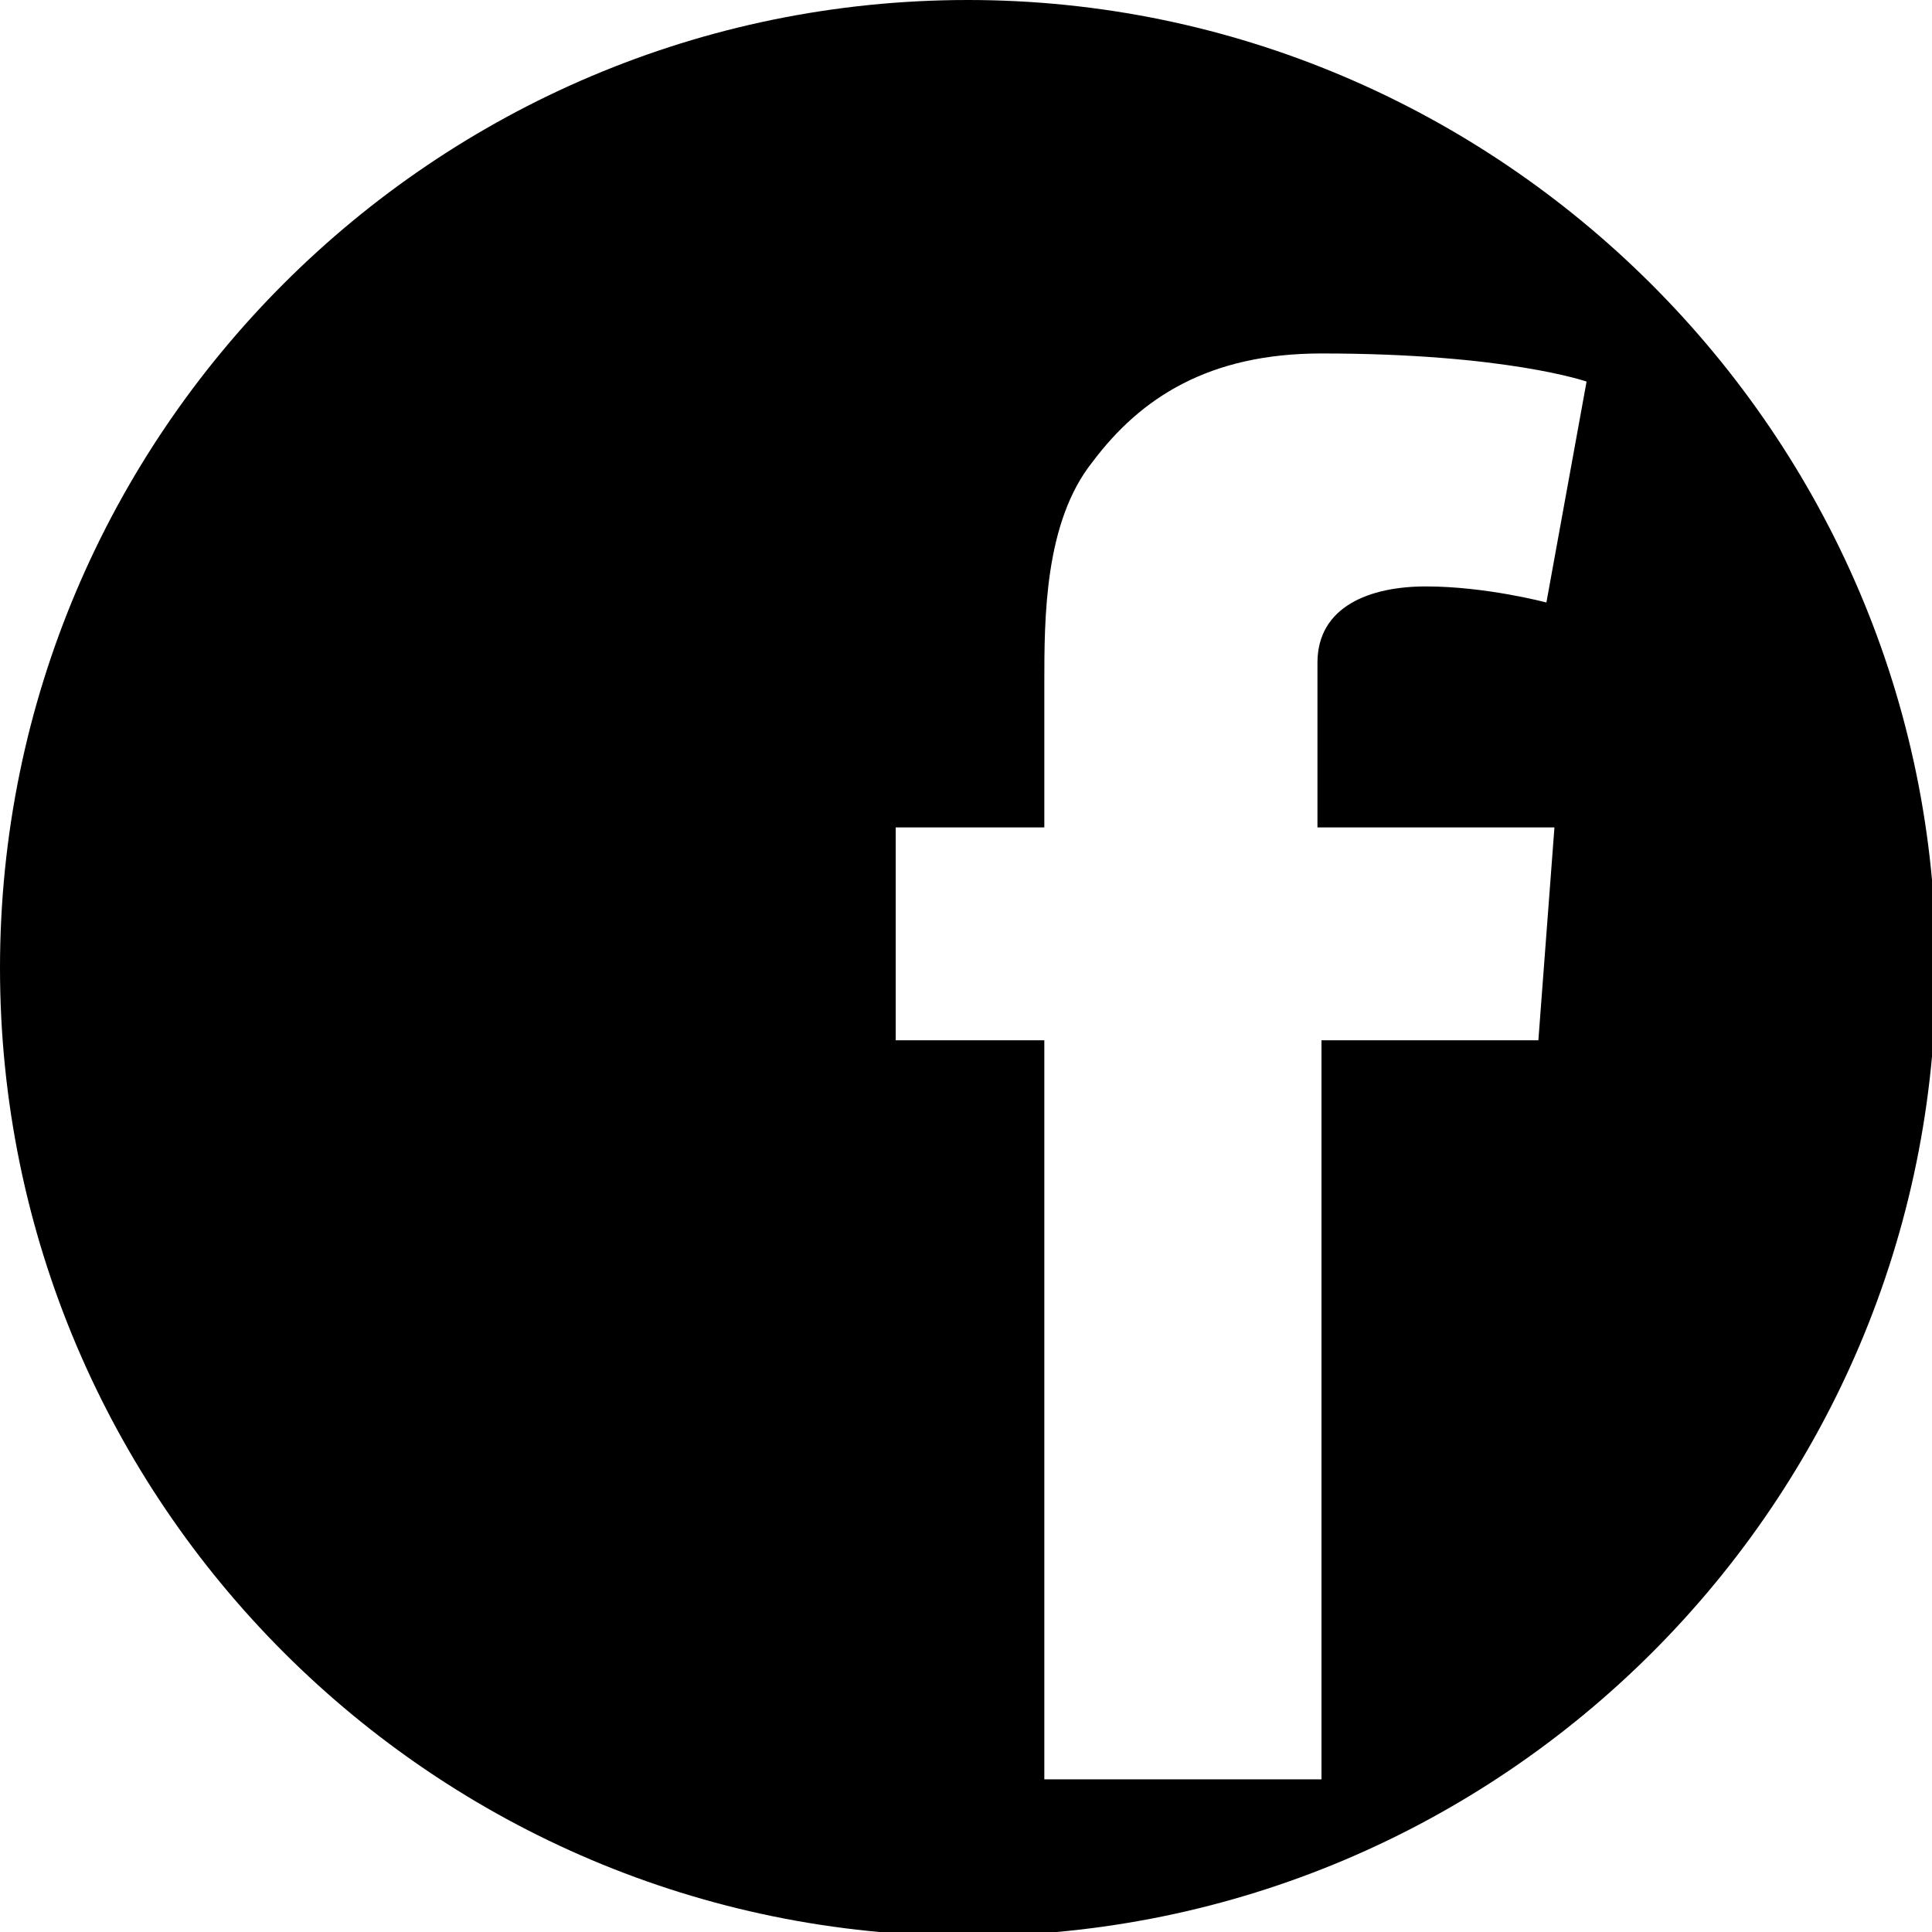 <svg xmlns:xlink="http://www.w3.org/1999/xlink" xmlns="http://www.w3.org/2000/svg" viewBox="0 0 48.1 48.1" width="48.1"  height="48.1" ><path d="M24.1 0C10.8 0 0 10.8 0 24.1s10.8 24.1 24.1 24.1 24.1-10.8 24.1-24.1S37.3 0 24.1 0zm14.6 20.6l-.4 5.3h-5.4v18.4H26V25.9h-3.7v-5.3H26V17c0-1.6 0-4 1.2-5.5 1.2-1.6 2.9-2.7 5.7-2.7 4.6 0 6.6.7 6.6.7l-1 5.5s-1.5-.4-3-.4c-1.4 0-2.7.5-2.7 1.9v4.1h5.9z"></path></svg>